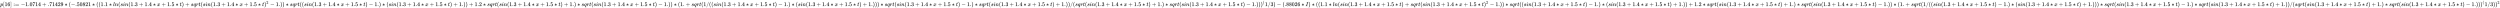 <svg xmlns:xlink="http://www.w3.org/1999/xlink" width="1032.566ex" height="3.343ex" style="vertical-align: -0.838ex; margin-left: -0.089ex;" viewBox="-38.5 -1078.4 444575.3 1439.2" role="img" focusable="false" xmlns="http://www.w3.org/2000/svg" aria-labelledby="MathJax-SVG-1-Title">
<title id="MathJax-SVG-1-Title">{\displaystyle p[16]:=-1.0714+.71429*(-.50821*((1.1*ln(sin(1.3+1.4*x+1.5*t)+sqrt(sin(1.3+1.4*x+1.5*t)^{2}-1.))*sqrt((sin(1.3+1.4*x+1.5*t)-1.)*(sin(1.3+1.4*x+1.5*t)+1.))+1.2*sqrt(sin(1.3+1.4*x+1.5*t)+1.)*sqrt(sin(1.3+1.4*x+1.5*t)-1.))*(1.+sqrt(1/((sin(1.3+1.4*x+1.5*t)-1.)*(sin(1.3+1.4*x+1.5*t)+1.)))*sqrt(sin(1.3+1.4*x+1.5*t)-1.)*sqrt(sin(1.3+1.4*x+1.5*t)+1.))/(sqrt(sin(1.3+1.4*x+1.5*t)+1.)*sqrt(sin(1.3+1.4*x+1.5*t)-1.)))^{(}1/3)-(.88026*I)*((1.1*ln(sin(1.3+1.4*x+1.5*t)+sqrt(sin(1.3+1.4*x+1.5*t)^{2}-1.))*sqrt((sin(1.3+1.4*x+1.5*t)-1.)*(sin(1.3+1.4*x+1.5*t)+1.))+1.2*sqrt(sin(1.3+1.4*x+1.5*t)+1.)*sqrt(sin(1.3+1.4*x+1.5*t)-1.))*(1.+sqrt(1/((sin(1.3+1.4*x+1.5*t)-1.)*(sin(1.3+1.4*x+1.5*t)+1.)))*sqrt(sin(1.3+1.4*x+1.5*t)-1.)*sqrt(sin(1.3+1.4*x+1.5*t)+1.))/(sqrt(sin(1.3+1.4*x+1.5*t)+1.)*sqrt(sin(1.3+1.4*x+1.5*t)-1.)))^{(}1/3))^{2}}</title>
<defs aria-hidden="true">
<path stroke-width="1" id="E1-MJMATHI-70" d="M23 287Q24 290 25 295T30 317T40 348T55 381T75 411T101 433T134 442Q209 442 230 378L240 387Q302 442 358 442Q423 442 460 395T497 281Q497 173 421 82T249 -10Q227 -10 210 -4Q199 1 187 11T168 28L161 36Q160 35 139 -51T118 -138Q118 -144 126 -145T163 -148H188Q194 -155 194 -157T191 -175Q188 -187 185 -190T172 -194Q170 -194 161 -194T127 -193T65 -192Q-5 -192 -24 -194H-32Q-39 -187 -39 -183Q-37 -156 -26 -148H-6Q28 -147 33 -136Q36 -130 94 103T155 350Q156 355 156 364Q156 405 131 405Q109 405 94 377T71 316T59 280Q57 278 43 278H29Q23 284 23 287ZM178 102Q200 26 252 26Q282 26 310 49T356 107Q374 141 392 215T411 325V331Q411 405 350 405Q339 405 328 402T306 393T286 380T269 365T254 350T243 336T235 326L232 322Q232 321 229 308T218 264T204 212Q178 106 178 102Z"></path>
<path stroke-width="1" id="E1-MJMAIN-5B" d="M118 -250V750H255V710H158V-210H255V-250H118Z"></path>
<path stroke-width="1" id="E1-MJMAIN-31" d="M213 578L200 573Q186 568 160 563T102 556H83V602H102Q149 604 189 617T245 641T273 663Q275 666 285 666Q294 666 302 660V361L303 61Q310 54 315 52T339 48T401 46H427V0H416Q395 3 257 3Q121 3 100 0H88V46H114Q136 46 152 46T177 47T193 50T201 52T207 57T213 61V578Z"></path>
<path stroke-width="1" id="E1-MJMAIN-36" d="M42 313Q42 476 123 571T303 666Q372 666 402 630T432 550Q432 525 418 510T379 495Q356 495 341 509T326 548Q326 592 373 601Q351 623 311 626Q240 626 194 566Q147 500 147 364L148 360Q153 366 156 373Q197 433 263 433H267Q313 433 348 414Q372 400 396 374T435 317Q456 268 456 210V192Q456 169 451 149Q440 90 387 34T253 -22Q225 -22 199 -14T143 16T92 75T56 172T42 313ZM257 397Q227 397 205 380T171 335T154 278T148 216Q148 133 160 97T198 39Q222 21 251 21Q302 21 329 59Q342 77 347 104T352 209Q352 289 347 316T329 361Q302 397 257 397Z"></path>
<path stroke-width="1" id="E1-MJMAIN-5D" d="M22 710V750H159V-250H22V-210H119V710H22Z"></path>
<path stroke-width="1" id="E1-MJMAIN-3A" d="M78 370Q78 394 95 412T138 430Q162 430 180 414T199 371Q199 346 182 328T139 310T96 327T78 370ZM78 60Q78 84 95 102T138 120Q162 120 180 104T199 61Q199 36 182 18T139 0T96 17T78 60Z"></path>
<path stroke-width="1" id="E1-MJMAIN-3D" d="M56 347Q56 360 70 367H707Q722 359 722 347Q722 336 708 328L390 327H72Q56 332 56 347ZM56 153Q56 168 72 173H708Q722 163 722 153Q722 140 707 133H70Q56 140 56 153Z"></path>
<path stroke-width="1" id="E1-MJMAIN-2212" d="M84 237T84 250T98 270H679Q694 262 694 250T679 230H98Q84 237 84 250Z"></path>
<path stroke-width="1" id="E1-MJMAIN-2E" d="M78 60Q78 84 95 102T138 120Q162 120 180 104T199 61Q199 36 182 18T139 0T96 17T78 60Z"></path>
<path stroke-width="1" id="E1-MJMAIN-30" d="M96 585Q152 666 249 666Q297 666 345 640T423 548Q460 465 460 320Q460 165 417 83Q397 41 362 16T301 -15T250 -22Q224 -22 198 -16T137 16T82 83Q39 165 39 320Q39 494 96 585ZM321 597Q291 629 250 629Q208 629 178 597Q153 571 145 525T137 333Q137 175 145 125T181 46Q209 16 250 16Q290 16 318 46Q347 76 354 130T362 333Q362 478 354 524T321 597Z"></path>
<path stroke-width="1" id="E1-MJMAIN-37" d="M55 458Q56 460 72 567L88 674Q88 676 108 676H128V672Q128 662 143 655T195 646T364 644H485V605L417 512Q408 500 387 472T360 435T339 403T319 367T305 330T292 284T284 230T278 162T275 80Q275 66 275 52T274 28V19Q270 2 255 -10T221 -22Q210 -22 200 -19T179 0T168 40Q168 198 265 368Q285 400 349 489L395 552H302Q128 552 119 546Q113 543 108 522T98 479L95 458V455H55V458Z"></path>
<path stroke-width="1" id="E1-MJMAIN-34" d="M462 0Q444 3 333 3Q217 3 199 0H190V46H221Q241 46 248 46T265 48T279 53T286 61Q287 63 287 115V165H28V211L179 442Q332 674 334 675Q336 677 355 677H373L379 671V211H471V165H379V114Q379 73 379 66T385 54Q393 47 442 46H471V0H462ZM293 211V545L74 212L183 211H293Z"></path>
<path stroke-width="1" id="E1-MJMAIN-2B" d="M56 237T56 250T70 270H369V420L370 570Q380 583 389 583Q402 583 409 568V270H707Q722 262 722 250T707 230H409V-68Q401 -82 391 -82H389H387Q375 -82 369 -68V230H70Q56 237 56 250Z"></path>
<path stroke-width="1" id="E1-MJMAIN-32" d="M109 429Q82 429 66 447T50 491Q50 562 103 614T235 666Q326 666 387 610T449 465Q449 422 429 383T381 315T301 241Q265 210 201 149L142 93L218 92Q375 92 385 97Q392 99 409 186V189H449V186Q448 183 436 95T421 3V0H50V19V31Q50 38 56 46T86 81Q115 113 136 137Q145 147 170 174T204 211T233 244T261 278T284 308T305 340T320 369T333 401T340 431T343 464Q343 527 309 573T212 619Q179 619 154 602T119 569T109 550Q109 549 114 549Q132 549 151 535T170 489Q170 464 154 447T109 429Z"></path>
<path stroke-width="1" id="E1-MJMAIN-39" d="M352 287Q304 211 232 211Q154 211 104 270T44 396Q42 412 42 436V444Q42 537 111 606Q171 666 243 666Q245 666 249 666T257 665H261Q273 665 286 663T323 651T370 619T413 560Q456 472 456 334Q456 194 396 97Q361 41 312 10T208 -22Q147 -22 108 7T68 93T121 149Q143 149 158 135T173 96Q173 78 164 65T148 49T135 44L131 43Q131 41 138 37T164 27T206 22H212Q272 22 313 86Q352 142 352 280V287ZM244 248Q292 248 321 297T351 430Q351 508 343 542Q341 552 337 562T323 588T293 615T246 625Q208 625 181 598Q160 576 154 546T147 441Q147 358 152 329T172 282Q197 248 244 248Z"></path>
<path stroke-width="1" id="E1-MJMAIN-2217" d="M229 286Q216 420 216 436Q216 454 240 464Q241 464 245 464T251 465Q263 464 273 456T283 436Q283 419 277 356T270 286L328 328Q384 369 389 372T399 375Q412 375 423 365T435 338Q435 325 425 315Q420 312 357 282T289 250L355 219L425 184Q434 175 434 161Q434 146 425 136T401 125Q393 125 383 131T328 171L270 213Q283 79 283 63Q283 53 276 44T250 35Q231 35 224 44T216 63Q216 80 222 143T229 213L171 171Q115 130 110 127Q106 124 100 124Q87 124 76 134T64 161Q64 166 64 169T67 175T72 181T81 188T94 195T113 204T138 215T170 230T210 250L74 315Q65 324 65 338Q65 353 74 363T98 374Q106 374 116 368T171 328L229 286Z"></path>
<path stroke-width="1" id="E1-MJMAIN-28" d="M94 250Q94 319 104 381T127 488T164 576T202 643T244 695T277 729T302 750H315H319Q333 750 333 741Q333 738 316 720T275 667T226 581T184 443T167 250T184 58T225 -81T274 -167T316 -220T333 -241Q333 -250 318 -250H315H302L274 -226Q180 -141 137 -14T94 250Z"></path>
<path stroke-width="1" id="E1-MJMAIN-35" d="M164 157Q164 133 148 117T109 101H102Q148 22 224 22Q294 22 326 82Q345 115 345 210Q345 313 318 349Q292 382 260 382H254Q176 382 136 314Q132 307 129 306T114 304Q97 304 95 310Q93 314 93 485V614Q93 664 98 664Q100 666 102 666Q103 666 123 658T178 642T253 634Q324 634 389 662Q397 666 402 666Q410 666 410 648V635Q328 538 205 538Q174 538 149 544L139 546V374Q158 388 169 396T205 412T256 420Q337 420 393 355T449 201Q449 109 385 44T229 -22Q148 -22 99 32T50 154Q50 178 61 192T84 210T107 214Q132 214 148 197T164 157Z"></path>
<path stroke-width="1" id="E1-MJMAIN-38" d="M70 417T70 494T124 618T248 666Q319 666 374 624T429 515Q429 485 418 459T392 417T361 389T335 371T324 363L338 354Q352 344 366 334T382 323Q457 264 457 174Q457 95 399 37T249 -22Q159 -22 101 29T43 155Q43 263 172 335L154 348Q133 361 127 368Q70 417 70 494ZM286 386L292 390Q298 394 301 396T311 403T323 413T334 425T345 438T355 454T364 471T369 491T371 513Q371 556 342 586T275 624Q268 625 242 625Q201 625 165 599T128 534Q128 511 141 492T167 463T217 431Q224 426 228 424L286 386ZM250 21Q308 21 350 55T392 137Q392 154 387 169T375 194T353 216T330 234T301 253T274 270Q260 279 244 289T218 306L210 311Q204 311 181 294T133 239T107 157Q107 98 150 60T250 21Z"></path>
<path stroke-width="1" id="E1-MJMATHI-6C" d="M117 59Q117 26 142 26Q179 26 205 131Q211 151 215 152Q217 153 225 153H229Q238 153 241 153T246 151T248 144Q247 138 245 128T234 90T214 43T183 6T137 -11Q101 -11 70 11T38 85Q38 97 39 102L104 360Q167 615 167 623Q167 626 166 628T162 632T157 634T149 635T141 636T132 637T122 637Q112 637 109 637T101 638T95 641T94 647Q94 649 96 661Q101 680 107 682T179 688Q194 689 213 690T243 693T254 694Q266 694 266 686Q266 675 193 386T118 83Q118 81 118 75T117 65V59Z"></path>
<path stroke-width="1" id="E1-MJMATHI-6E" d="M21 287Q22 293 24 303T36 341T56 388T89 425T135 442Q171 442 195 424T225 390T231 369Q231 367 232 367L243 378Q304 442 382 442Q436 442 469 415T503 336T465 179T427 52Q427 26 444 26Q450 26 453 27Q482 32 505 65T540 145Q542 153 560 153Q580 153 580 145Q580 144 576 130Q568 101 554 73T508 17T439 -10Q392 -10 371 17T350 73Q350 92 386 193T423 345Q423 404 379 404H374Q288 404 229 303L222 291L189 157Q156 26 151 16Q138 -11 108 -11Q95 -11 87 -5T76 7T74 17Q74 30 112 180T152 343Q153 348 153 366Q153 405 129 405Q91 405 66 305Q60 285 60 284Q58 278 41 278H27Q21 284 21 287Z"></path>
<path stroke-width="1" id="E1-MJMATHI-73" d="M131 289Q131 321 147 354T203 415T300 442Q362 442 390 415T419 355Q419 323 402 308T364 292Q351 292 340 300T328 326Q328 342 337 354T354 372T367 378Q368 378 368 379Q368 382 361 388T336 399T297 405Q249 405 227 379T204 326Q204 301 223 291T278 274T330 259Q396 230 396 163Q396 135 385 107T352 51T289 7T195 -10Q118 -10 86 19T53 87Q53 126 74 143T118 160Q133 160 146 151T160 120Q160 94 142 76T111 58Q109 57 108 57T107 55Q108 52 115 47T146 34T201 27Q237 27 263 38T301 66T318 97T323 122Q323 150 302 164T254 181T195 196T148 231Q131 256 131 289Z"></path>
<path stroke-width="1" id="E1-MJMATHI-69" d="M184 600Q184 624 203 642T247 661Q265 661 277 649T290 619Q290 596 270 577T226 557Q211 557 198 567T184 600ZM21 287Q21 295 30 318T54 369T98 420T158 442Q197 442 223 419T250 357Q250 340 236 301T196 196T154 83Q149 61 149 51Q149 26 166 26Q175 26 185 29T208 43T235 78T260 137Q263 149 265 151T282 153Q302 153 302 143Q302 135 293 112T268 61T223 11T161 -11Q129 -11 102 10T74 74Q74 91 79 106T122 220Q160 321 166 341T173 380Q173 404 156 404H154Q124 404 99 371T61 287Q60 286 59 284T58 281T56 279T53 278T49 278T41 278H27Q21 284 21 287Z"></path>
<path stroke-width="1" id="E1-MJMAIN-33" d="M127 463Q100 463 85 480T69 524Q69 579 117 622T233 665Q268 665 277 664Q351 652 390 611T430 522Q430 470 396 421T302 350L299 348Q299 347 308 345T337 336T375 315Q457 262 457 175Q457 96 395 37T238 -22Q158 -22 100 21T42 130Q42 158 60 175T105 193Q133 193 151 175T169 130Q169 119 166 110T159 94T148 82T136 74T126 70T118 67L114 66Q165 21 238 21Q293 21 321 74Q338 107 338 175V195Q338 290 274 322Q259 328 213 329L171 330L168 332Q166 335 166 348Q166 366 174 366Q202 366 232 371Q266 376 294 413T322 525V533Q322 590 287 612Q265 626 240 626Q208 626 181 615T143 592T132 580H135Q138 579 143 578T153 573T165 566T175 555T183 540T186 520Q186 498 172 481T127 463Z"></path>
<path stroke-width="1" id="E1-MJMATHI-78" d="M52 289Q59 331 106 386T222 442Q257 442 286 424T329 379Q371 442 430 442Q467 442 494 420T522 361Q522 332 508 314T481 292T458 288Q439 288 427 299T415 328Q415 374 465 391Q454 404 425 404Q412 404 406 402Q368 386 350 336Q290 115 290 78Q290 50 306 38T341 26Q378 26 414 59T463 140Q466 150 469 151T485 153H489Q504 153 504 145Q504 144 502 134Q486 77 440 33T333 -11Q263 -11 227 52Q186 -10 133 -10H127Q78 -10 57 16T35 71Q35 103 54 123T99 143Q142 143 142 101Q142 81 130 66T107 46T94 41L91 40Q91 39 97 36T113 29T132 26Q168 26 194 71Q203 87 217 139T245 247T261 313Q266 340 266 352Q266 380 251 392T217 404Q177 404 142 372T93 290Q91 281 88 280T72 278H58Q52 284 52 289Z"></path>
<path stroke-width="1" id="E1-MJMATHI-74" d="M26 385Q19 392 19 395Q19 399 22 411T27 425Q29 430 36 430T87 431H140L159 511Q162 522 166 540T173 566T179 586T187 603T197 615T211 624T229 626Q247 625 254 615T261 596Q261 589 252 549T232 470L222 433Q222 431 272 431H323Q330 424 330 420Q330 398 317 385H210L174 240Q135 80 135 68Q135 26 162 26Q197 26 230 60T283 144Q285 150 288 151T303 153H307Q322 153 322 145Q322 142 319 133Q314 117 301 95T267 48T216 6T155 -11Q125 -11 98 4T59 56Q57 64 57 83V101L92 241Q127 382 128 383Q128 385 77 385H26Z"></path>
<path stroke-width="1" id="E1-MJMAIN-29" d="M60 749L64 750Q69 750 74 750H86L114 726Q208 641 251 514T294 250Q294 182 284 119T261 12T224 -76T186 -143T145 -194T113 -227T90 -246Q87 -249 86 -250H74Q66 -250 63 -250T58 -247T55 -238Q56 -237 66 -225Q221 -64 221 250T66 725Q56 737 55 738Q55 746 60 749Z"></path>
<path stroke-width="1" id="E1-MJMATHI-71" d="M33 157Q33 258 109 349T280 441Q340 441 372 389Q373 390 377 395T388 406T404 418Q438 442 450 442Q454 442 457 439T460 434Q460 425 391 149Q320 -135 320 -139Q320 -147 365 -148H390Q396 -156 396 -157T393 -175Q389 -188 383 -194H370Q339 -192 262 -192Q234 -192 211 -192T174 -192T157 -193Q143 -193 143 -185Q143 -182 145 -170Q149 -154 152 -151T172 -148Q220 -148 230 -141Q238 -136 258 -53T279 32Q279 33 272 29Q224 -10 172 -10Q117 -10 75 30T33 157ZM352 326Q329 405 277 405Q242 405 210 374T160 293Q131 214 119 129Q119 126 119 118T118 106Q118 61 136 44T179 26Q233 26 290 98L298 109L352 326Z"></path>
<path stroke-width="1" id="E1-MJMATHI-72" d="M21 287Q22 290 23 295T28 317T38 348T53 381T73 411T99 433T132 442Q161 442 183 430T214 408T225 388Q227 382 228 382T236 389Q284 441 347 441H350Q398 441 422 400Q430 381 430 363Q430 333 417 315T391 292T366 288Q346 288 334 299T322 328Q322 376 378 392Q356 405 342 405Q286 405 239 331Q229 315 224 298T190 165Q156 25 151 16Q138 -11 108 -11Q95 -11 87 -5T76 7T74 17Q74 30 114 189T154 366Q154 405 128 405Q107 405 92 377T68 316T57 280Q55 278 41 278H27Q21 284 21 287Z"></path>
<path stroke-width="1" id="E1-MJMAIN-2F" d="M423 750Q432 750 438 744T444 730Q444 725 271 248T92 -240Q85 -250 75 -250Q68 -250 62 -245T56 -231Q56 -221 230 257T407 740Q411 750 423 750Z"></path>
<path stroke-width="1" id="E1-MJMATHI-49" d="M43 1Q26 1 26 10Q26 12 29 24Q34 43 39 45Q42 46 54 46H60Q120 46 136 53Q137 53 138 54Q143 56 149 77T198 273Q210 318 216 344Q286 624 286 626Q284 630 284 631Q274 637 213 637H193Q184 643 189 662Q193 677 195 680T209 683H213Q285 681 359 681Q481 681 487 683H497Q504 676 504 672T501 655T494 639Q491 637 471 637Q440 637 407 634Q393 631 388 623Q381 609 337 432Q326 385 315 341Q245 65 245 59Q245 52 255 50T307 46H339Q345 38 345 37T342 19Q338 6 332 0H316Q279 2 179 2Q143 2 113 2T65 2T43 1Z"></path>
</defs>
<g stroke="currentColor" fill="currentColor" stroke-width="0" transform="matrix(1 0 0 -1 0 0)" aria-hidden="true">
 <use xlink:href="#E1-MJMATHI-70" x="0" y="0"></use>
 <use xlink:href="#E1-MJMAIN-5B" x="503" y="0"></use>
<g transform="translate(782,0)">
 <use xlink:href="#E1-MJMAIN-31"></use>
 <use xlink:href="#E1-MJMAIN-36" x="500" y="0"></use>
</g>
 <use xlink:href="#E1-MJMAIN-5D" x="1783" y="0"></use>
<g transform="translate(2339,0)">
 <use xlink:href="#E1-MJMAIN-3A"></use>
 <use xlink:href="#E1-MJMAIN-3D" x="278" y="0"></use>
</g>
 <use xlink:href="#E1-MJMAIN-2212" x="3674" y="0"></use>
<g transform="translate(4452,0)">
 <use xlink:href="#E1-MJMAIN-31"></use>
 <use xlink:href="#E1-MJMAIN-2E" x="500" y="0"></use>
 <use xlink:href="#E1-MJMAIN-30" x="779" y="0"></use>
 <use xlink:href="#E1-MJMAIN-37" x="1279" y="0"></use>
 <use xlink:href="#E1-MJMAIN-31" x="1780" y="0"></use>
 <use xlink:href="#E1-MJMAIN-34" x="2280" y="0"></use>
</g>
 <use xlink:href="#E1-MJMAIN-2B" x="7455" y="0"></use>
<g transform="translate(8456,0)">
 <use xlink:href="#E1-MJMAIN-2E"></use>
 <use xlink:href="#E1-MJMAIN-37" x="278" y="0"></use>
 <use xlink:href="#E1-MJMAIN-31" x="779" y="0"></use>
 <use xlink:href="#E1-MJMAIN-34" x="1279" y="0"></use>
 <use xlink:href="#E1-MJMAIN-32" x="1780" y="0"></use>
 <use xlink:href="#E1-MJMAIN-39" x="2280" y="0"></use>
</g>
 <use xlink:href="#E1-MJMAIN-2217" x="11459" y="0"></use>
 <use xlink:href="#E1-MJMAIN-28" x="12182" y="0"></use>
 <use xlink:href="#E1-MJMAIN-2212" x="12571" y="0"></use>
<g transform="translate(13350,0)">
 <use xlink:href="#E1-MJMAIN-2E"></use>
 <use xlink:href="#E1-MJMAIN-35" x="278" y="0"></use>
 <use xlink:href="#E1-MJMAIN-30" x="779" y="0"></use>
 <use xlink:href="#E1-MJMAIN-38" x="1279" y="0"></use>
 <use xlink:href="#E1-MJMAIN-32" x="1780" y="0"></use>
 <use xlink:href="#E1-MJMAIN-31" x="2280" y="0"></use>
</g>
 <use xlink:href="#E1-MJMAIN-2217" x="16353" y="0"></use>
 <use xlink:href="#E1-MJMAIN-28" x="17076" y="0"></use>
 <use xlink:href="#E1-MJMAIN-28" x="17465" y="0"></use>
<g transform="translate(17855,0)">
 <use xlink:href="#E1-MJMAIN-31"></use>
 <use xlink:href="#E1-MJMAIN-2E" x="500" y="0"></use>
 <use xlink:href="#E1-MJMAIN-31" x="779" y="0"></use>
</g>
 <use xlink:href="#E1-MJMAIN-2217" x="19357" y="0"></use>
 <use xlink:href="#E1-MJMATHI-6C" x="20079" y="0"></use>
 <use xlink:href="#E1-MJMATHI-6E" x="20378" y="0"></use>
 <use xlink:href="#E1-MJMAIN-28" x="20978" y="0"></use>
 <use xlink:href="#E1-MJMATHI-73" x="21368" y="0"></use>
 <use xlink:href="#E1-MJMATHI-69" x="21837" y="0"></use>
 <use xlink:href="#E1-MJMATHI-6E" x="22183" y="0"></use>
 <use xlink:href="#E1-MJMAIN-28" x="22783" y="0"></use>
<g transform="translate(23173,0)">
 <use xlink:href="#E1-MJMAIN-31"></use>
 <use xlink:href="#E1-MJMAIN-2E" x="500" y="0"></use>
 <use xlink:href="#E1-MJMAIN-33" x="779" y="0"></use>
</g>
 <use xlink:href="#E1-MJMAIN-2B" x="24675" y="0"></use>
<g transform="translate(25675,0)">
 <use xlink:href="#E1-MJMAIN-31"></use>
 <use xlink:href="#E1-MJMAIN-2E" x="500" y="0"></use>
 <use xlink:href="#E1-MJMAIN-34" x="779" y="0"></use>
</g>
 <use xlink:href="#E1-MJMAIN-2217" x="27177" y="0"></use>
 <use xlink:href="#E1-MJMATHI-78" x="27900" y="0"></use>
 <use xlink:href="#E1-MJMAIN-2B" x="28694" y="0"></use>
<g transform="translate(29695,0)">
 <use xlink:href="#E1-MJMAIN-31"></use>
 <use xlink:href="#E1-MJMAIN-2E" x="500" y="0"></use>
 <use xlink:href="#E1-MJMAIN-35" x="779" y="0"></use>
</g>
 <use xlink:href="#E1-MJMAIN-2217" x="31197" y="0"></use>
 <use xlink:href="#E1-MJMATHI-74" x="31920" y="0"></use>
 <use xlink:href="#E1-MJMAIN-29" x="32281" y="0"></use>
 <use xlink:href="#E1-MJMAIN-2B" x="32893" y="0"></use>
 <use xlink:href="#E1-MJMATHI-73" x="33894" y="0"></use>
 <use xlink:href="#E1-MJMATHI-71" x="34363" y="0"></use>
 <use xlink:href="#E1-MJMATHI-72" x="34824" y="0"></use>
 <use xlink:href="#E1-MJMATHI-74" x="35275" y="0"></use>
 <use xlink:href="#E1-MJMAIN-28" x="35637" y="0"></use>
 <use xlink:href="#E1-MJMATHI-73" x="36026" y="0"></use>
 <use xlink:href="#E1-MJMATHI-69" x="36496" y="0"></use>
 <use xlink:href="#E1-MJMATHI-6E" x="36841" y="0"></use>
 <use xlink:href="#E1-MJMAIN-28" x="37442" y="0"></use>
<g transform="translate(37831,0)">
 <use xlink:href="#E1-MJMAIN-31"></use>
 <use xlink:href="#E1-MJMAIN-2E" x="500" y="0"></use>
 <use xlink:href="#E1-MJMAIN-33" x="779" y="0"></use>
</g>
 <use xlink:href="#E1-MJMAIN-2B" x="39333" y="0"></use>
<g transform="translate(40333,0)">
 <use xlink:href="#E1-MJMAIN-31"></use>
 <use xlink:href="#E1-MJMAIN-2E" x="500" y="0"></use>
 <use xlink:href="#E1-MJMAIN-34" x="779" y="0"></use>
</g>
 <use xlink:href="#E1-MJMAIN-2217" x="41835" y="0"></use>
 <use xlink:href="#E1-MJMATHI-78" x="42558" y="0"></use>
 <use xlink:href="#E1-MJMAIN-2B" x="43353" y="0"></use>
<g transform="translate(44353,0)">
 <use xlink:href="#E1-MJMAIN-31"></use>
 <use xlink:href="#E1-MJMAIN-2E" x="500" y="0"></use>
 <use xlink:href="#E1-MJMAIN-35" x="779" y="0"></use>
</g>
 <use xlink:href="#E1-MJMAIN-2217" x="45855" y="0"></use>
 <use xlink:href="#E1-MJMATHI-74" x="46578" y="0"></use>
<g transform="translate(46939,0)">
 <use xlink:href="#E1-MJMAIN-29" x="0" y="0"></use>
 <use transform="scale(0.707)" xlink:href="#E1-MJMAIN-32" x="550" y="583"></use>
</g>
 <use xlink:href="#E1-MJMAIN-2212" x="48005" y="0"></use>
<g transform="translate(49006,0)">
 <use xlink:href="#E1-MJMAIN-31"></use>
 <use xlink:href="#E1-MJMAIN-2E" x="500" y="0"></use>
</g>
 <use xlink:href="#E1-MJMAIN-29" x="49785" y="0"></use>
 <use xlink:href="#E1-MJMAIN-29" x="50174" y="0"></use>
 <use xlink:href="#E1-MJMAIN-2217" x="50786" y="0"></use>
 <use xlink:href="#E1-MJMATHI-73" x="51509" y="0"></use>
 <use xlink:href="#E1-MJMATHI-71" x="51978" y="0"></use>
 <use xlink:href="#E1-MJMATHI-72" x="52439" y="0"></use>
 <use xlink:href="#E1-MJMATHI-74" x="52890" y="0"></use>
 <use xlink:href="#E1-MJMAIN-28" x="53252" y="0"></use>
 <use xlink:href="#E1-MJMAIN-28" x="53641" y="0"></use>
 <use xlink:href="#E1-MJMATHI-73" x="54031" y="0"></use>
 <use xlink:href="#E1-MJMATHI-69" x="54500" y="0"></use>
 <use xlink:href="#E1-MJMATHI-6E" x="54846" y="0"></use>
 <use xlink:href="#E1-MJMAIN-28" x="55446" y="0"></use>
<g transform="translate(55836,0)">
 <use xlink:href="#E1-MJMAIN-31"></use>
 <use xlink:href="#E1-MJMAIN-2E" x="500" y="0"></use>
 <use xlink:href="#E1-MJMAIN-33" x="779" y="0"></use>
</g>
 <use xlink:href="#E1-MJMAIN-2B" x="57337" y="0"></use>
<g transform="translate(58338,0)">
 <use xlink:href="#E1-MJMAIN-31"></use>
 <use xlink:href="#E1-MJMAIN-2E" x="500" y="0"></use>
 <use xlink:href="#E1-MJMAIN-34" x="779" y="0"></use>
</g>
 <use xlink:href="#E1-MJMAIN-2217" x="59840" y="0"></use>
 <use xlink:href="#E1-MJMATHI-78" x="60563" y="0"></use>
 <use xlink:href="#E1-MJMAIN-2B" x="61357" y="0"></use>
<g transform="translate(62358,0)">
 <use xlink:href="#E1-MJMAIN-31"></use>
 <use xlink:href="#E1-MJMAIN-2E" x="500" y="0"></use>
 <use xlink:href="#E1-MJMAIN-35" x="779" y="0"></use>
</g>
 <use xlink:href="#E1-MJMAIN-2217" x="63860" y="0"></use>
 <use xlink:href="#E1-MJMATHI-74" x="64582" y="0"></use>
 <use xlink:href="#E1-MJMAIN-29" x="64944" y="0"></use>
 <use xlink:href="#E1-MJMAIN-2212" x="65556" y="0"></use>
<g transform="translate(66556,0)">
 <use xlink:href="#E1-MJMAIN-31"></use>
 <use xlink:href="#E1-MJMAIN-2E" x="500" y="0"></use>
</g>
 <use xlink:href="#E1-MJMAIN-29" x="67335" y="0"></use>
 <use xlink:href="#E1-MJMAIN-2217" x="67947" y="0"></use>
 <use xlink:href="#E1-MJMAIN-28" x="68670" y="0"></use>
 <use xlink:href="#E1-MJMATHI-73" x="69059" y="0"></use>
 <use xlink:href="#E1-MJMATHI-69" x="69529" y="0"></use>
 <use xlink:href="#E1-MJMATHI-6E" x="69874" y="0"></use>
 <use xlink:href="#E1-MJMAIN-28" x="70475" y="0"></use>
<g transform="translate(70864,0)">
 <use xlink:href="#E1-MJMAIN-31"></use>
 <use xlink:href="#E1-MJMAIN-2E" x="500" y="0"></use>
 <use xlink:href="#E1-MJMAIN-33" x="779" y="0"></use>
</g>
 <use xlink:href="#E1-MJMAIN-2B" x="72366" y="0"></use>
<g transform="translate(73367,0)">
 <use xlink:href="#E1-MJMAIN-31"></use>
 <use xlink:href="#E1-MJMAIN-2E" x="500" y="0"></use>
 <use xlink:href="#E1-MJMAIN-34" x="779" y="0"></use>
</g>
 <use xlink:href="#E1-MJMAIN-2217" x="74868" y="0"></use>
 <use xlink:href="#E1-MJMATHI-78" x="75591" y="0"></use>
 <use xlink:href="#E1-MJMAIN-2B" x="76386" y="0"></use>
<g transform="translate(77387,0)">
 <use xlink:href="#E1-MJMAIN-31"></use>
 <use xlink:href="#E1-MJMAIN-2E" x="500" y="0"></use>
 <use xlink:href="#E1-MJMAIN-35" x="779" y="0"></use>
</g>
 <use xlink:href="#E1-MJMAIN-2217" x="78888" y="0"></use>
 <use xlink:href="#E1-MJMATHI-74" x="79611" y="0"></use>
 <use xlink:href="#E1-MJMAIN-29" x="79973" y="0"></use>
 <use xlink:href="#E1-MJMAIN-2B" x="80584" y="0"></use>
<g transform="translate(81585,0)">
 <use xlink:href="#E1-MJMAIN-31"></use>
 <use xlink:href="#E1-MJMAIN-2E" x="500" y="0"></use>
</g>
 <use xlink:href="#E1-MJMAIN-29" x="82364" y="0"></use>
 <use xlink:href="#E1-MJMAIN-29" x="82754" y="0"></use>
 <use xlink:href="#E1-MJMAIN-2B" x="83365" y="0"></use>
<g transform="translate(84366,0)">
 <use xlink:href="#E1-MJMAIN-31"></use>
 <use xlink:href="#E1-MJMAIN-2E" x="500" y="0"></use>
 <use xlink:href="#E1-MJMAIN-32" x="779" y="0"></use>
</g>
 <use xlink:href="#E1-MJMAIN-2217" x="85868" y="0"></use>
 <use xlink:href="#E1-MJMATHI-73" x="86590" y="0"></use>
 <use xlink:href="#E1-MJMATHI-71" x="87060" y="0"></use>
 <use xlink:href="#E1-MJMATHI-72" x="87520" y="0"></use>
 <use xlink:href="#E1-MJMATHI-74" x="87972" y="0"></use>
 <use xlink:href="#E1-MJMAIN-28" x="88333" y="0"></use>
 <use xlink:href="#E1-MJMATHI-73" x="88723" y="0"></use>
 <use xlink:href="#E1-MJMATHI-69" x="89192" y="0"></use>
 <use xlink:href="#E1-MJMATHI-6E" x="89538" y="0"></use>
 <use xlink:href="#E1-MJMAIN-28" x="90138" y="0"></use>
<g transform="translate(90528,0)">
 <use xlink:href="#E1-MJMAIN-31"></use>
 <use xlink:href="#E1-MJMAIN-2E" x="500" y="0"></use>
 <use xlink:href="#E1-MJMAIN-33" x="779" y="0"></use>
</g>
 <use xlink:href="#E1-MJMAIN-2B" x="92030" y="0"></use>
<g transform="translate(93030,0)">
 <use xlink:href="#E1-MJMAIN-31"></use>
 <use xlink:href="#E1-MJMAIN-2E" x="500" y="0"></use>
 <use xlink:href="#E1-MJMAIN-34" x="779" y="0"></use>
</g>
 <use xlink:href="#E1-MJMAIN-2217" x="94532" y="0"></use>
 <use xlink:href="#E1-MJMATHI-78" x="95255" y="0"></use>
 <use xlink:href="#E1-MJMAIN-2B" x="96050" y="0"></use>
<g transform="translate(97050,0)">
 <use xlink:href="#E1-MJMAIN-31"></use>
 <use xlink:href="#E1-MJMAIN-2E" x="500" y="0"></use>
 <use xlink:href="#E1-MJMAIN-35" x="779" y="0"></use>
</g>
 <use xlink:href="#E1-MJMAIN-2217" x="98552" y="0"></use>
 <use xlink:href="#E1-MJMATHI-74" x="99275" y="0"></use>
 <use xlink:href="#E1-MJMAIN-29" x="99636" y="0"></use>
 <use xlink:href="#E1-MJMAIN-2B" x="100248" y="0"></use>
<g transform="translate(101249,0)">
 <use xlink:href="#E1-MJMAIN-31"></use>
 <use xlink:href="#E1-MJMAIN-2E" x="500" y="0"></use>
</g>
 <use xlink:href="#E1-MJMAIN-29" x="102028" y="0"></use>
 <use xlink:href="#E1-MJMAIN-2217" x="102639" y="0"></use>
 <use xlink:href="#E1-MJMATHI-73" x="103362" y="0"></use>
 <use xlink:href="#E1-MJMATHI-71" x="103832" y="0"></use>
 <use xlink:href="#E1-MJMATHI-72" x="104292" y="0"></use>
 <use xlink:href="#E1-MJMATHI-74" x="104744" y="0"></use>
 <use xlink:href="#E1-MJMAIN-28" x="105105" y="0"></use>
 <use xlink:href="#E1-MJMATHI-73" x="105495" y="0"></use>
 <use xlink:href="#E1-MJMATHI-69" x="105964" y="0"></use>
 <use xlink:href="#E1-MJMATHI-6E" x="106310" y="0"></use>
 <use xlink:href="#E1-MJMAIN-28" x="106910" y="0"></use>
<g transform="translate(107300,0)">
 <use xlink:href="#E1-MJMAIN-31"></use>
 <use xlink:href="#E1-MJMAIN-2E" x="500" y="0"></use>
 <use xlink:href="#E1-MJMAIN-33" x="779" y="0"></use>
</g>
 <use xlink:href="#E1-MJMAIN-2B" x="108801" y="0"></use>
<g transform="translate(109802,0)">
 <use xlink:href="#E1-MJMAIN-31"></use>
 <use xlink:href="#E1-MJMAIN-2E" x="500" y="0"></use>
 <use xlink:href="#E1-MJMAIN-34" x="779" y="0"></use>
</g>
 <use xlink:href="#E1-MJMAIN-2217" x="111304" y="0"></use>
 <use xlink:href="#E1-MJMATHI-78" x="112026" y="0"></use>
 <use xlink:href="#E1-MJMAIN-2B" x="112821" y="0"></use>
<g transform="translate(113822,0)">
 <use xlink:href="#E1-MJMAIN-31"></use>
 <use xlink:href="#E1-MJMAIN-2E" x="500" y="0"></use>
 <use xlink:href="#E1-MJMAIN-35" x="779" y="0"></use>
</g>
 <use xlink:href="#E1-MJMAIN-2217" x="115324" y="0"></use>
 <use xlink:href="#E1-MJMATHI-74" x="116046" y="0"></use>
 <use xlink:href="#E1-MJMAIN-29" x="116408" y="0"></use>
 <use xlink:href="#E1-MJMAIN-2212" x="117020" y="0"></use>
<g transform="translate(118020,0)">
 <use xlink:href="#E1-MJMAIN-31"></use>
 <use xlink:href="#E1-MJMAIN-2E" x="500" y="0"></use>
</g>
 <use xlink:href="#E1-MJMAIN-29" x="118799" y="0"></use>
 <use xlink:href="#E1-MJMAIN-29" x="119189" y="0"></use>
 <use xlink:href="#E1-MJMAIN-2217" x="119801" y="0"></use>
 <use xlink:href="#E1-MJMAIN-28" x="120523" y="0"></use>
<g transform="translate(120913,0)">
 <use xlink:href="#E1-MJMAIN-31"></use>
 <use xlink:href="#E1-MJMAIN-2E" x="500" y="0"></use>
</g>
 <use xlink:href="#E1-MJMAIN-2B" x="121914" y="0"></use>
 <use xlink:href="#E1-MJMATHI-73" x="122915" y="0"></use>
 <use xlink:href="#E1-MJMATHI-71" x="123384" y="0"></use>
 <use xlink:href="#E1-MJMATHI-72" x="123845" y="0"></use>
 <use xlink:href="#E1-MJMATHI-74" x="124296" y="0"></use>
 <use xlink:href="#E1-MJMAIN-28" x="124658" y="0"></use>
 <use xlink:href="#E1-MJMAIN-31" x="125047" y="0"></use>
 <use xlink:href="#E1-MJMAIN-2F" x="125548" y="0"></use>
 <use xlink:href="#E1-MJMAIN-28" x="126048" y="0"></use>
 <use xlink:href="#E1-MJMAIN-28" x="126438" y="0"></use>
 <use xlink:href="#E1-MJMATHI-73" x="126827" y="0"></use>
 <use xlink:href="#E1-MJMATHI-69" x="127297" y="0"></use>
 <use xlink:href="#E1-MJMATHI-6E" x="127642" y="0"></use>
 <use xlink:href="#E1-MJMAIN-28" x="128243" y="0"></use>
<g transform="translate(128632,0)">
 <use xlink:href="#E1-MJMAIN-31"></use>
 <use xlink:href="#E1-MJMAIN-2E" x="500" y="0"></use>
 <use xlink:href="#E1-MJMAIN-33" x="779" y="0"></use>
</g>
 <use xlink:href="#E1-MJMAIN-2B" x="130134" y="0"></use>
<g transform="translate(131135,0)">
 <use xlink:href="#E1-MJMAIN-31"></use>
 <use xlink:href="#E1-MJMAIN-2E" x="500" y="0"></use>
 <use xlink:href="#E1-MJMAIN-34" x="779" y="0"></use>
</g>
 <use xlink:href="#E1-MJMAIN-2217" x="132636" y="0"></use>
 <use xlink:href="#E1-MJMATHI-78" x="133359" y="0"></use>
 <use xlink:href="#E1-MJMAIN-2B" x="134154" y="0"></use>
<g transform="translate(135155,0)">
 <use xlink:href="#E1-MJMAIN-31"></use>
 <use xlink:href="#E1-MJMAIN-2E" x="500" y="0"></use>
 <use xlink:href="#E1-MJMAIN-35" x="779" y="0"></use>
</g>
 <use xlink:href="#E1-MJMAIN-2217" x="136656" y="0"></use>
 <use xlink:href="#E1-MJMATHI-74" x="137379" y="0"></use>
 <use xlink:href="#E1-MJMAIN-29" x="137740" y="0"></use>
 <use xlink:href="#E1-MJMAIN-2212" x="138352" y="0"></use>
<g transform="translate(139353,0)">
 <use xlink:href="#E1-MJMAIN-31"></use>
 <use xlink:href="#E1-MJMAIN-2E" x="500" y="0"></use>
</g>
 <use xlink:href="#E1-MJMAIN-29" x="140132" y="0"></use>
 <use xlink:href="#E1-MJMAIN-2217" x="140744" y="0"></use>
 <use xlink:href="#E1-MJMAIN-28" x="141466" y="0"></use>
 <use xlink:href="#E1-MJMATHI-73" x="141856" y="0"></use>
 <use xlink:href="#E1-MJMATHI-69" x="142325" y="0"></use>
 <use xlink:href="#E1-MJMATHI-6E" x="142671" y="0"></use>
 <use xlink:href="#E1-MJMAIN-28" x="143271" y="0"></use>
<g transform="translate(143661,0)">
 <use xlink:href="#E1-MJMAIN-31"></use>
 <use xlink:href="#E1-MJMAIN-2E" x="500" y="0"></use>
 <use xlink:href="#E1-MJMAIN-33" x="779" y="0"></use>
</g>
 <use xlink:href="#E1-MJMAIN-2B" x="145163" y="0"></use>
<g transform="translate(146163,0)">
 <use xlink:href="#E1-MJMAIN-31"></use>
 <use xlink:href="#E1-MJMAIN-2E" x="500" y="0"></use>
 <use xlink:href="#E1-MJMAIN-34" x="779" y="0"></use>
</g>
 <use xlink:href="#E1-MJMAIN-2217" x="147665" y="0"></use>
 <use xlink:href="#E1-MJMATHI-78" x="148388" y="0"></use>
 <use xlink:href="#E1-MJMAIN-2B" x="149182" y="0"></use>
<g transform="translate(150183,0)">
 <use xlink:href="#E1-MJMAIN-31"></use>
 <use xlink:href="#E1-MJMAIN-2E" x="500" y="0"></use>
 <use xlink:href="#E1-MJMAIN-35" x="779" y="0"></use>
</g>
 <use xlink:href="#E1-MJMAIN-2217" x="151685" y="0"></use>
 <use xlink:href="#E1-MJMATHI-74" x="152408" y="0"></use>
 <use xlink:href="#E1-MJMAIN-29" x="152769" y="0"></use>
 <use xlink:href="#E1-MJMAIN-2B" x="153381" y="0"></use>
<g transform="translate(154382,0)">
 <use xlink:href="#E1-MJMAIN-31"></use>
 <use xlink:href="#E1-MJMAIN-2E" x="500" y="0"></use>
</g>
 <use xlink:href="#E1-MJMAIN-29" x="155161" y="0"></use>
 <use xlink:href="#E1-MJMAIN-29" x="155550" y="0"></use>
 <use xlink:href="#E1-MJMAIN-29" x="155940" y="0"></use>
 <use xlink:href="#E1-MJMAIN-2217" x="156551" y="0"></use>
 <use xlink:href="#E1-MJMATHI-73" x="157274" y="0"></use>
 <use xlink:href="#E1-MJMATHI-71" x="157744" y="0"></use>
 <use xlink:href="#E1-MJMATHI-72" x="158204" y="0"></use>
 <use xlink:href="#E1-MJMATHI-74" x="158656" y="0"></use>
 <use xlink:href="#E1-MJMAIN-28" x="159017" y="0"></use>
 <use xlink:href="#E1-MJMATHI-73" x="159407" y="0"></use>
 <use xlink:href="#E1-MJMATHI-69" x="159876" y="0"></use>
 <use xlink:href="#E1-MJMATHI-6E" x="160222" y="0"></use>
 <use xlink:href="#E1-MJMAIN-28" x="160822" y="0"></use>
<g transform="translate(161212,0)">
 <use xlink:href="#E1-MJMAIN-31"></use>
 <use xlink:href="#E1-MJMAIN-2E" x="500" y="0"></use>
 <use xlink:href="#E1-MJMAIN-33" x="779" y="0"></use>
</g>
 <use xlink:href="#E1-MJMAIN-2B" x="162713" y="0"></use>
<g transform="translate(163714,0)">
 <use xlink:href="#E1-MJMAIN-31"></use>
 <use xlink:href="#E1-MJMAIN-2E" x="500" y="0"></use>
 <use xlink:href="#E1-MJMAIN-34" x="779" y="0"></use>
</g>
 <use xlink:href="#E1-MJMAIN-2217" x="165216" y="0"></use>
 <use xlink:href="#E1-MJMATHI-78" x="165938" y="0"></use>
 <use xlink:href="#E1-MJMAIN-2B" x="166733" y="0"></use>
<g transform="translate(167734,0)">
 <use xlink:href="#E1-MJMAIN-31"></use>
 <use xlink:href="#E1-MJMAIN-2E" x="500" y="0"></use>
 <use xlink:href="#E1-MJMAIN-35" x="779" y="0"></use>
</g>
 <use xlink:href="#E1-MJMAIN-2217" x="169236" y="0"></use>
 <use xlink:href="#E1-MJMATHI-74" x="169958" y="0"></use>
 <use xlink:href="#E1-MJMAIN-29" x="170320" y="0"></use>
 <use xlink:href="#E1-MJMAIN-2212" x="170932" y="0"></use>
<g transform="translate(171932,0)">
 <use xlink:href="#E1-MJMAIN-31"></use>
 <use xlink:href="#E1-MJMAIN-2E" x="500" y="0"></use>
</g>
 <use xlink:href="#E1-MJMAIN-29" x="172711" y="0"></use>
 <use xlink:href="#E1-MJMAIN-2217" x="173323" y="0"></use>
 <use xlink:href="#E1-MJMATHI-73" x="174046" y="0"></use>
 <use xlink:href="#E1-MJMATHI-71" x="174515" y="0"></use>
 <use xlink:href="#E1-MJMATHI-72" x="174976" y="0"></use>
 <use xlink:href="#E1-MJMATHI-74" x="175427" y="0"></use>
 <use xlink:href="#E1-MJMAIN-28" x="175789" y="0"></use>
 <use xlink:href="#E1-MJMATHI-73" x="176178" y="0"></use>
 <use xlink:href="#E1-MJMATHI-69" x="176648" y="0"></use>
 <use xlink:href="#E1-MJMATHI-6E" x="176993" y="0"></use>
 <use xlink:href="#E1-MJMAIN-28" x="177594" y="0"></use>
<g transform="translate(177983,0)">
 <use xlink:href="#E1-MJMAIN-31"></use>
 <use xlink:href="#E1-MJMAIN-2E" x="500" y="0"></use>
 <use xlink:href="#E1-MJMAIN-33" x="779" y="0"></use>
</g>
 <use xlink:href="#E1-MJMAIN-2B" x="179485" y="0"></use>
<g transform="translate(180486,0)">
 <use xlink:href="#E1-MJMAIN-31"></use>
 <use xlink:href="#E1-MJMAIN-2E" x="500" y="0"></use>
 <use xlink:href="#E1-MJMAIN-34" x="779" y="0"></use>
</g>
 <use xlink:href="#E1-MJMAIN-2217" x="181987" y="0"></use>
 <use xlink:href="#E1-MJMATHI-78" x="182710" y="0"></use>
 <use xlink:href="#E1-MJMAIN-2B" x="183505" y="0"></use>
<g transform="translate(184506,0)">
 <use xlink:href="#E1-MJMAIN-31"></use>
 <use xlink:href="#E1-MJMAIN-2E" x="500" y="0"></use>
 <use xlink:href="#E1-MJMAIN-35" x="779" y="0"></use>
</g>
 <use xlink:href="#E1-MJMAIN-2217" x="186007" y="0"></use>
 <use xlink:href="#E1-MJMATHI-74" x="186730" y="0"></use>
 <use xlink:href="#E1-MJMAIN-29" x="187091" y="0"></use>
 <use xlink:href="#E1-MJMAIN-2B" x="187703" y="0"></use>
<g transform="translate(188704,0)">
 <use xlink:href="#E1-MJMAIN-31"></use>
 <use xlink:href="#E1-MJMAIN-2E" x="500" y="0"></use>
</g>
 <use xlink:href="#E1-MJMAIN-29" x="189483" y="0"></use>
 <use xlink:href="#E1-MJMAIN-29" x="189872" y="0"></use>
 <use xlink:href="#E1-MJMAIN-2F" x="190262" y="0"></use>
 <use xlink:href="#E1-MJMAIN-28" x="190762" y="0"></use>
 <use xlink:href="#E1-MJMATHI-73" x="191152" y="0"></use>
 <use xlink:href="#E1-MJMATHI-71" x="191621" y="0"></use>
 <use xlink:href="#E1-MJMATHI-72" x="192082" y="0"></use>
 <use xlink:href="#E1-MJMATHI-74" x="192533" y="0"></use>
 <use xlink:href="#E1-MJMAIN-28" x="192895" y="0"></use>
 <use xlink:href="#E1-MJMATHI-73" x="193284" y="0"></use>
 <use xlink:href="#E1-MJMATHI-69" x="193754" y="0"></use>
 <use xlink:href="#E1-MJMATHI-6E" x="194099" y="0"></use>
 <use xlink:href="#E1-MJMAIN-28" x="194700" y="0"></use>
<g transform="translate(195089,0)">
 <use xlink:href="#E1-MJMAIN-31"></use>
 <use xlink:href="#E1-MJMAIN-2E" x="500" y="0"></use>
 <use xlink:href="#E1-MJMAIN-33" x="779" y="0"></use>
</g>
 <use xlink:href="#E1-MJMAIN-2B" x="196591" y="0"></use>
<g transform="translate(197592,0)">
 <use xlink:href="#E1-MJMAIN-31"></use>
 <use xlink:href="#E1-MJMAIN-2E" x="500" y="0"></use>
 <use xlink:href="#E1-MJMAIN-34" x="779" y="0"></use>
</g>
 <use xlink:href="#E1-MJMAIN-2217" x="199094" y="0"></use>
 <use xlink:href="#E1-MJMATHI-78" x="199816" y="0"></use>
 <use xlink:href="#E1-MJMAIN-2B" x="200611" y="0"></use>
<g transform="translate(201612,0)">
 <use xlink:href="#E1-MJMAIN-31"></use>
 <use xlink:href="#E1-MJMAIN-2E" x="500" y="0"></use>
 <use xlink:href="#E1-MJMAIN-35" x="779" y="0"></use>
</g>
 <use xlink:href="#E1-MJMAIN-2217" x="203113" y="0"></use>
 <use xlink:href="#E1-MJMATHI-74" x="203836" y="0"></use>
 <use xlink:href="#E1-MJMAIN-29" x="204198" y="0"></use>
 <use xlink:href="#E1-MJMAIN-2B" x="204809" y="0"></use>
<g transform="translate(205810,0)">
 <use xlink:href="#E1-MJMAIN-31"></use>
 <use xlink:href="#E1-MJMAIN-2E" x="500" y="0"></use>
</g>
 <use xlink:href="#E1-MJMAIN-29" x="206589" y="0"></use>
 <use xlink:href="#E1-MJMAIN-2217" x="207201" y="0"></use>
 <use xlink:href="#E1-MJMATHI-73" x="207924" y="0"></use>
 <use xlink:href="#E1-MJMATHI-71" x="208393" y="0"></use>
 <use xlink:href="#E1-MJMATHI-72" x="208854" y="0"></use>
 <use xlink:href="#E1-MJMATHI-74" x="209305" y="0"></use>
 <use xlink:href="#E1-MJMAIN-28" x="209667" y="0"></use>
 <use xlink:href="#E1-MJMATHI-73" x="210056" y="0"></use>
 <use xlink:href="#E1-MJMATHI-69" x="210526" y="0"></use>
 <use xlink:href="#E1-MJMATHI-6E" x="210871" y="0"></use>
 <use xlink:href="#E1-MJMAIN-28" x="211472" y="0"></use>
<g transform="translate(211861,0)">
 <use xlink:href="#E1-MJMAIN-31"></use>
 <use xlink:href="#E1-MJMAIN-2E" x="500" y="0"></use>
 <use xlink:href="#E1-MJMAIN-33" x="779" y="0"></use>
</g>
 <use xlink:href="#E1-MJMAIN-2B" x="213363" y="0"></use>
<g transform="translate(214364,0)">
 <use xlink:href="#E1-MJMAIN-31"></use>
 <use xlink:href="#E1-MJMAIN-2E" x="500" y="0"></use>
 <use xlink:href="#E1-MJMAIN-34" x="779" y="0"></use>
</g>
 <use xlink:href="#E1-MJMAIN-2217" x="215865" y="0"></use>
 <use xlink:href="#E1-MJMATHI-78" x="216588" y="0"></use>
 <use xlink:href="#E1-MJMAIN-2B" x="217383" y="0"></use>
<g transform="translate(218383,0)">
 <use xlink:href="#E1-MJMAIN-31"></use>
 <use xlink:href="#E1-MJMAIN-2E" x="500" y="0"></use>
 <use xlink:href="#E1-MJMAIN-35" x="779" y="0"></use>
</g>
 <use xlink:href="#E1-MJMAIN-2217" x="219885" y="0"></use>
 <use xlink:href="#E1-MJMATHI-74" x="220608" y="0"></use>
 <use xlink:href="#E1-MJMAIN-29" x="220969" y="0"></use>
 <use xlink:href="#E1-MJMAIN-2212" x="221581" y="0"></use>
<g transform="translate(222582,0)">
 <use xlink:href="#E1-MJMAIN-31"></use>
 <use xlink:href="#E1-MJMAIN-2E" x="500" y="0"></use>
</g>
 <use xlink:href="#E1-MJMAIN-29" x="223361" y="0"></use>
 <use xlink:href="#E1-MJMAIN-29" x="223750" y="0"></use>
<g transform="translate(224140,0)">
 <use xlink:href="#E1-MJMAIN-29" x="0" y="0"></use>
 <use transform="scale(0.707)" xlink:href="#E1-MJMAIN-28" x="550" y="583"></use>
</g>
 <use xlink:href="#E1-MJMAIN-31" x="224905" y="0"></use>
 <use xlink:href="#E1-MJMAIN-2F" x="225405" y="0"></use>
 <use xlink:href="#E1-MJMAIN-33" x="225906" y="0"></use>
 <use xlink:href="#E1-MJMAIN-29" x="226406" y="0"></use>
 <use xlink:href="#E1-MJMAIN-2212" x="227018" y="0"></use>
 <use xlink:href="#E1-MJMAIN-28" x="228019" y="0"></use>
<g transform="translate(228408,0)">
 <use xlink:href="#E1-MJMAIN-2E"></use>
 <use xlink:href="#E1-MJMAIN-38" x="278" y="0"></use>
 <use xlink:href="#E1-MJMAIN-38" x="779" y="0"></use>
 <use xlink:href="#E1-MJMAIN-30" x="1279" y="0"></use>
 <use xlink:href="#E1-MJMAIN-32" x="1780" y="0"></use>
 <use xlink:href="#E1-MJMAIN-36" x="2280" y="0"></use>
</g>
 <use xlink:href="#E1-MJMAIN-2217" x="231411" y="0"></use>
 <use xlink:href="#E1-MJMATHI-49" x="232134" y="0"></use>
 <use xlink:href="#E1-MJMAIN-29" x="232639" y="0"></use>
 <use xlink:href="#E1-MJMAIN-2217" x="233250" y="0"></use>
 <use xlink:href="#E1-MJMAIN-28" x="233973" y="0"></use>
 <use xlink:href="#E1-MJMAIN-28" x="234363" y="0"></use>
<g transform="translate(234752,0)">
 <use xlink:href="#E1-MJMAIN-31"></use>
 <use xlink:href="#E1-MJMAIN-2E" x="500" y="0"></use>
 <use xlink:href="#E1-MJMAIN-31" x="779" y="0"></use>
</g>
 <use xlink:href="#E1-MJMAIN-2217" x="236254" y="0"></use>
 <use xlink:href="#E1-MJMATHI-6C" x="236976" y="0"></use>
 <use xlink:href="#E1-MJMATHI-6E" x="237275" y="0"></use>
 <use xlink:href="#E1-MJMAIN-28" x="237875" y="0"></use>
 <use xlink:href="#E1-MJMATHI-73" x="238265" y="0"></use>
 <use xlink:href="#E1-MJMATHI-69" x="238734" y="0"></use>
 <use xlink:href="#E1-MJMATHI-6E" x="239080" y="0"></use>
 <use xlink:href="#E1-MJMAIN-28" x="239680" y="0"></use>
<g transform="translate(240070,0)">
 <use xlink:href="#E1-MJMAIN-31"></use>
 <use xlink:href="#E1-MJMAIN-2E" x="500" y="0"></use>
 <use xlink:href="#E1-MJMAIN-33" x="779" y="0"></use>
</g>
 <use xlink:href="#E1-MJMAIN-2B" x="241572" y="0"></use>
<g transform="translate(242572,0)">
 <use xlink:href="#E1-MJMAIN-31"></use>
 <use xlink:href="#E1-MJMAIN-2E" x="500" y="0"></use>
 <use xlink:href="#E1-MJMAIN-34" x="779" y="0"></use>
</g>
 <use xlink:href="#E1-MJMAIN-2217" x="244074" y="0"></use>
 <use xlink:href="#E1-MJMATHI-78" x="244797" y="0"></use>
 <use xlink:href="#E1-MJMAIN-2B" x="245592" y="0"></use>
<g transform="translate(246592,0)">
 <use xlink:href="#E1-MJMAIN-31"></use>
 <use xlink:href="#E1-MJMAIN-2E" x="500" y="0"></use>
 <use xlink:href="#E1-MJMAIN-35" x="779" y="0"></use>
</g>
 <use xlink:href="#E1-MJMAIN-2217" x="248094" y="0"></use>
 <use xlink:href="#E1-MJMATHI-74" x="248817" y="0"></use>
 <use xlink:href="#E1-MJMAIN-29" x="249178" y="0"></use>
 <use xlink:href="#E1-MJMAIN-2B" x="249790" y="0"></use>
 <use xlink:href="#E1-MJMATHI-73" x="250791" y="0"></use>
 <use xlink:href="#E1-MJMATHI-71" x="251260" y="0"></use>
 <use xlink:href="#E1-MJMATHI-72" x="251721" y="0"></use>
 <use xlink:href="#E1-MJMATHI-74" x="252172" y="0"></use>
 <use xlink:href="#E1-MJMAIN-28" x="252534" y="0"></use>
 <use xlink:href="#E1-MJMATHI-73" x="252923" y="0"></use>
 <use xlink:href="#E1-MJMATHI-69" x="253393" y="0"></use>
 <use xlink:href="#E1-MJMATHI-6E" x="253738" y="0"></use>
 <use xlink:href="#E1-MJMAIN-28" x="254339" y="0"></use>
<g transform="translate(254728,0)">
 <use xlink:href="#E1-MJMAIN-31"></use>
 <use xlink:href="#E1-MJMAIN-2E" x="500" y="0"></use>
 <use xlink:href="#E1-MJMAIN-33" x="779" y="0"></use>
</g>
 <use xlink:href="#E1-MJMAIN-2B" x="256230" y="0"></use>
<g transform="translate(257231,0)">
 <use xlink:href="#E1-MJMAIN-31"></use>
 <use xlink:href="#E1-MJMAIN-2E" x="500" y="0"></use>
 <use xlink:href="#E1-MJMAIN-34" x="779" y="0"></use>
</g>
 <use xlink:href="#E1-MJMAIN-2217" x="258732" y="0"></use>
 <use xlink:href="#E1-MJMATHI-78" x="259455" y="0"></use>
 <use xlink:href="#E1-MJMAIN-2B" x="260250" y="0"></use>
<g transform="translate(261251,0)">
 <use xlink:href="#E1-MJMAIN-31"></use>
 <use xlink:href="#E1-MJMAIN-2E" x="500" y="0"></use>
 <use xlink:href="#E1-MJMAIN-35" x="779" y="0"></use>
</g>
 <use xlink:href="#E1-MJMAIN-2217" x="262752" y="0"></use>
 <use xlink:href="#E1-MJMATHI-74" x="263475" y="0"></use>
<g transform="translate(263836,0)">
 <use xlink:href="#E1-MJMAIN-29" x="0" y="0"></use>
 <use transform="scale(0.707)" xlink:href="#E1-MJMAIN-32" x="550" y="583"></use>
</g>
 <use xlink:href="#E1-MJMAIN-2212" x="264902" y="0"></use>
<g transform="translate(265903,0)">
 <use xlink:href="#E1-MJMAIN-31"></use>
 <use xlink:href="#E1-MJMAIN-2E" x="500" y="0"></use>
</g>
 <use xlink:href="#E1-MJMAIN-29" x="266682" y="0"></use>
 <use xlink:href="#E1-MJMAIN-29" x="267071" y="0"></use>
 <use xlink:href="#E1-MJMAIN-2217" x="267683" y="0"></use>
 <use xlink:href="#E1-MJMATHI-73" x="268406" y="0"></use>
 <use xlink:href="#E1-MJMATHI-71" x="268875" y="0"></use>
 <use xlink:href="#E1-MJMATHI-72" x="269336" y="0"></use>
 <use xlink:href="#E1-MJMATHI-74" x="269787" y="0"></use>
 <use xlink:href="#E1-MJMAIN-28" x="270149" y="0"></use>
 <use xlink:href="#E1-MJMAIN-28" x="270538" y="0"></use>
 <use xlink:href="#E1-MJMATHI-73" x="270928" y="0"></use>
 <use xlink:href="#E1-MJMATHI-69" x="271397" y="0"></use>
 <use xlink:href="#E1-MJMATHI-6E" x="271743" y="0"></use>
 <use xlink:href="#E1-MJMAIN-28" x="272343" y="0"></use>
<g transform="translate(272733,0)">
 <use xlink:href="#E1-MJMAIN-31"></use>
 <use xlink:href="#E1-MJMAIN-2E" x="500" y="0"></use>
 <use xlink:href="#E1-MJMAIN-33" x="779" y="0"></use>
</g>
 <use xlink:href="#E1-MJMAIN-2B" x="274235" y="0"></use>
<g transform="translate(275235,0)">
 <use xlink:href="#E1-MJMAIN-31"></use>
 <use xlink:href="#E1-MJMAIN-2E" x="500" y="0"></use>
 <use xlink:href="#E1-MJMAIN-34" x="779" y="0"></use>
</g>
 <use xlink:href="#E1-MJMAIN-2217" x="276737" y="0"></use>
 <use xlink:href="#E1-MJMATHI-78" x="277460" y="0"></use>
 <use xlink:href="#E1-MJMAIN-2B" x="278254" y="0"></use>
<g transform="translate(279255,0)">
 <use xlink:href="#E1-MJMAIN-31"></use>
 <use xlink:href="#E1-MJMAIN-2E" x="500" y="0"></use>
 <use xlink:href="#E1-MJMAIN-35" x="779" y="0"></use>
</g>
 <use xlink:href="#E1-MJMAIN-2217" x="280757" y="0"></use>
 <use xlink:href="#E1-MJMATHI-74" x="281480" y="0"></use>
 <use xlink:href="#E1-MJMAIN-29" x="281841" y="0"></use>
 <use xlink:href="#E1-MJMAIN-2212" x="282453" y="0"></use>
<g transform="translate(283454,0)">
 <use xlink:href="#E1-MJMAIN-31"></use>
 <use xlink:href="#E1-MJMAIN-2E" x="500" y="0"></use>
</g>
 <use xlink:href="#E1-MJMAIN-29" x="284233" y="0"></use>
 <use xlink:href="#E1-MJMAIN-2217" x="284844" y="0"></use>
 <use xlink:href="#E1-MJMAIN-28" x="285567" y="0"></use>
 <use xlink:href="#E1-MJMATHI-73" x="285956" y="0"></use>
 <use xlink:href="#E1-MJMATHI-69" x="286426" y="0"></use>
 <use xlink:href="#E1-MJMATHI-6E" x="286771" y="0"></use>
 <use xlink:href="#E1-MJMAIN-28" x="287372" y="0"></use>
<g transform="translate(287761,0)">
 <use xlink:href="#E1-MJMAIN-31"></use>
 <use xlink:href="#E1-MJMAIN-2E" x="500" y="0"></use>
 <use xlink:href="#E1-MJMAIN-33" x="779" y="0"></use>
</g>
 <use xlink:href="#E1-MJMAIN-2B" x="289263" y="0"></use>
<g transform="translate(290264,0)">
 <use xlink:href="#E1-MJMAIN-31"></use>
 <use xlink:href="#E1-MJMAIN-2E" x="500" y="0"></use>
 <use xlink:href="#E1-MJMAIN-34" x="779" y="0"></use>
</g>
 <use xlink:href="#E1-MJMAIN-2217" x="291766" y="0"></use>
 <use xlink:href="#E1-MJMATHI-78" x="292488" y="0"></use>
 <use xlink:href="#E1-MJMAIN-2B" x="293283" y="0"></use>
<g transform="translate(294284,0)">
 <use xlink:href="#E1-MJMAIN-31"></use>
 <use xlink:href="#E1-MJMAIN-2E" x="500" y="0"></use>
 <use xlink:href="#E1-MJMAIN-35" x="779" y="0"></use>
</g>
 <use xlink:href="#E1-MJMAIN-2217" x="295786" y="0"></use>
 <use xlink:href="#E1-MJMATHI-74" x="296508" y="0"></use>
 <use xlink:href="#E1-MJMAIN-29" x="296870" y="0"></use>
 <use xlink:href="#E1-MJMAIN-2B" x="297481" y="0"></use>
<g transform="translate(298482,0)">
 <use xlink:href="#E1-MJMAIN-31"></use>
 <use xlink:href="#E1-MJMAIN-2E" x="500" y="0"></use>
</g>
 <use xlink:href="#E1-MJMAIN-29" x="299261" y="0"></use>
 <use xlink:href="#E1-MJMAIN-29" x="299651" y="0"></use>
 <use xlink:href="#E1-MJMAIN-2B" x="300262" y="0"></use>
<g transform="translate(301263,0)">
 <use xlink:href="#E1-MJMAIN-31"></use>
 <use xlink:href="#E1-MJMAIN-2E" x="500" y="0"></use>
 <use xlink:href="#E1-MJMAIN-32" x="779" y="0"></use>
</g>
 <use xlink:href="#E1-MJMAIN-2217" x="302765" y="0"></use>
 <use xlink:href="#E1-MJMATHI-73" x="303488" y="0"></use>
 <use xlink:href="#E1-MJMATHI-71" x="303957" y="0"></use>
 <use xlink:href="#E1-MJMATHI-72" x="304418" y="0"></use>
 <use xlink:href="#E1-MJMATHI-74" x="304869" y="0"></use>
 <use xlink:href="#E1-MJMAIN-28" x="305231" y="0"></use>
 <use xlink:href="#E1-MJMATHI-73" x="305620" y="0"></use>
 <use xlink:href="#E1-MJMATHI-69" x="306090" y="0"></use>
 <use xlink:href="#E1-MJMATHI-6E" x="306435" y="0"></use>
 <use xlink:href="#E1-MJMAIN-28" x="307036" y="0"></use>
<g transform="translate(307425,0)">
 <use xlink:href="#E1-MJMAIN-31"></use>
 <use xlink:href="#E1-MJMAIN-2E" x="500" y="0"></use>
 <use xlink:href="#E1-MJMAIN-33" x="779" y="0"></use>
</g>
 <use xlink:href="#E1-MJMAIN-2B" x="308927" y="0"></use>
<g transform="translate(309928,0)">
 <use xlink:href="#E1-MJMAIN-31"></use>
 <use xlink:href="#E1-MJMAIN-2E" x="500" y="0"></use>
 <use xlink:href="#E1-MJMAIN-34" x="779" y="0"></use>
</g>
 <use xlink:href="#E1-MJMAIN-2217" x="311429" y="0"></use>
 <use xlink:href="#E1-MJMATHI-78" x="312152" y="0"></use>
 <use xlink:href="#E1-MJMAIN-2B" x="312947" y="0"></use>
<g transform="translate(313947,0)">
 <use xlink:href="#E1-MJMAIN-31"></use>
 <use xlink:href="#E1-MJMAIN-2E" x="500" y="0"></use>
 <use xlink:href="#E1-MJMAIN-35" x="779" y="0"></use>
</g>
 <use xlink:href="#E1-MJMAIN-2217" x="315449" y="0"></use>
 <use xlink:href="#E1-MJMATHI-74" x="316172" y="0"></use>
 <use xlink:href="#E1-MJMAIN-29" x="316533" y="0"></use>
 <use xlink:href="#E1-MJMAIN-2B" x="317145" y="0"></use>
<g transform="translate(318146,0)">
 <use xlink:href="#E1-MJMAIN-31"></use>
 <use xlink:href="#E1-MJMAIN-2E" x="500" y="0"></use>
</g>
 <use xlink:href="#E1-MJMAIN-29" x="318925" y="0"></use>
 <use xlink:href="#E1-MJMAIN-2217" x="319537" y="0"></use>
 <use xlink:href="#E1-MJMATHI-73" x="320259" y="0"></use>
 <use xlink:href="#E1-MJMATHI-71" x="320729" y="0"></use>
 <use xlink:href="#E1-MJMATHI-72" x="321189" y="0"></use>
 <use xlink:href="#E1-MJMATHI-74" x="321641" y="0"></use>
 <use xlink:href="#E1-MJMAIN-28" x="322002" y="0"></use>
 <use xlink:href="#E1-MJMATHI-73" x="322392" y="0"></use>
 <use xlink:href="#E1-MJMATHI-69" x="322861" y="0"></use>
 <use xlink:href="#E1-MJMATHI-6E" x="323207" y="0"></use>
 <use xlink:href="#E1-MJMAIN-28" x="323807" y="0"></use>
<g transform="translate(324197,0)">
 <use xlink:href="#E1-MJMAIN-31"></use>
 <use xlink:href="#E1-MJMAIN-2E" x="500" y="0"></use>
 <use xlink:href="#E1-MJMAIN-33" x="779" y="0"></use>
</g>
 <use xlink:href="#E1-MJMAIN-2B" x="325698" y="0"></use>
<g transform="translate(326699,0)">
 <use xlink:href="#E1-MJMAIN-31"></use>
 <use xlink:href="#E1-MJMAIN-2E" x="500" y="0"></use>
 <use xlink:href="#E1-MJMAIN-34" x="779" y="0"></use>
</g>
 <use xlink:href="#E1-MJMAIN-2217" x="328201" y="0"></use>
 <use xlink:href="#E1-MJMATHI-78" x="328924" y="0"></use>
 <use xlink:href="#E1-MJMAIN-2B" x="329718" y="0"></use>
<g transform="translate(330719,0)">
 <use xlink:href="#E1-MJMAIN-31"></use>
 <use xlink:href="#E1-MJMAIN-2E" x="500" y="0"></use>
 <use xlink:href="#E1-MJMAIN-35" x="779" y="0"></use>
</g>
 <use xlink:href="#E1-MJMAIN-2217" x="332221" y="0"></use>
 <use xlink:href="#E1-MJMATHI-74" x="332944" y="0"></use>
 <use xlink:href="#E1-MJMAIN-29" x="333305" y="0"></use>
 <use xlink:href="#E1-MJMAIN-2212" x="333917" y="0"></use>
<g transform="translate(334917,0)">
 <use xlink:href="#E1-MJMAIN-31"></use>
 <use xlink:href="#E1-MJMAIN-2E" x="500" y="0"></use>
</g>
 <use xlink:href="#E1-MJMAIN-29" x="335696" y="0"></use>
 <use xlink:href="#E1-MJMAIN-29" x="336086" y="0"></use>
 <use xlink:href="#E1-MJMAIN-2217" x="336698" y="0"></use>
 <use xlink:href="#E1-MJMAIN-28" x="337420" y="0"></use>
<g transform="translate(337810,0)">
 <use xlink:href="#E1-MJMAIN-31"></use>
 <use xlink:href="#E1-MJMAIN-2E" x="500" y="0"></use>
</g>
 <use xlink:href="#E1-MJMAIN-2B" x="338811" y="0"></use>
 <use xlink:href="#E1-MJMATHI-73" x="339812" y="0"></use>
 <use xlink:href="#E1-MJMATHI-71" x="340281" y="0"></use>
 <use xlink:href="#E1-MJMATHI-72" x="340742" y="0"></use>
 <use xlink:href="#E1-MJMATHI-74" x="341193" y="0"></use>
 <use xlink:href="#E1-MJMAIN-28" x="341555" y="0"></use>
 <use xlink:href="#E1-MJMAIN-31" x="341944" y="0"></use>
 <use xlink:href="#E1-MJMAIN-2F" x="342445" y="0"></use>
 <use xlink:href="#E1-MJMAIN-28" x="342945" y="0"></use>
 <use xlink:href="#E1-MJMAIN-28" x="343335" y="0"></use>
 <use xlink:href="#E1-MJMATHI-73" x="343724" y="0"></use>
 <use xlink:href="#E1-MJMATHI-69" x="344194" y="0"></use>
 <use xlink:href="#E1-MJMATHI-6E" x="344539" y="0"></use>
 <use xlink:href="#E1-MJMAIN-28" x="345140" y="0"></use>
<g transform="translate(345529,0)">
 <use xlink:href="#E1-MJMAIN-31"></use>
 <use xlink:href="#E1-MJMAIN-2E" x="500" y="0"></use>
 <use xlink:href="#E1-MJMAIN-33" x="779" y="0"></use>
</g>
 <use xlink:href="#E1-MJMAIN-2B" x="347031" y="0"></use>
<g transform="translate(348032,0)">
 <use xlink:href="#E1-MJMAIN-31"></use>
 <use xlink:href="#E1-MJMAIN-2E" x="500" y="0"></use>
 <use xlink:href="#E1-MJMAIN-34" x="779" y="0"></use>
</g>
 <use xlink:href="#E1-MJMAIN-2217" x="349534" y="0"></use>
 <use xlink:href="#E1-MJMATHI-78" x="350256" y="0"></use>
 <use xlink:href="#E1-MJMAIN-2B" x="351051" y="0"></use>
<g transform="translate(352052,0)">
 <use xlink:href="#E1-MJMAIN-31"></use>
 <use xlink:href="#E1-MJMAIN-2E" x="500" y="0"></use>
 <use xlink:href="#E1-MJMAIN-35" x="779" y="0"></use>
</g>
 <use xlink:href="#E1-MJMAIN-2217" x="353553" y="0"></use>
 <use xlink:href="#E1-MJMATHI-74" x="354276" y="0"></use>
 <use xlink:href="#E1-MJMAIN-29" x="354638" y="0"></use>
 <use xlink:href="#E1-MJMAIN-2212" x="355249" y="0"></use>
<g transform="translate(356250,0)">
 <use xlink:href="#E1-MJMAIN-31"></use>
 <use xlink:href="#E1-MJMAIN-2E" x="500" y="0"></use>
</g>
 <use xlink:href="#E1-MJMAIN-29" x="357029" y="0"></use>
 <use xlink:href="#E1-MJMAIN-2217" x="357641" y="0"></use>
 <use xlink:href="#E1-MJMAIN-28" x="358364" y="0"></use>
 <use xlink:href="#E1-MJMATHI-73" x="358753" y="0"></use>
 <use xlink:href="#E1-MJMATHI-69" x="359223" y="0"></use>
 <use xlink:href="#E1-MJMATHI-6E" x="359568" y="0"></use>
 <use xlink:href="#E1-MJMAIN-28" x="360169" y="0"></use>
<g transform="translate(360558,0)">
 <use xlink:href="#E1-MJMAIN-31"></use>
 <use xlink:href="#E1-MJMAIN-2E" x="500" y="0"></use>
 <use xlink:href="#E1-MJMAIN-33" x="779" y="0"></use>
</g>
 <use xlink:href="#E1-MJMAIN-2B" x="362060" y="0"></use>
<g transform="translate(363060,0)">
 <use xlink:href="#E1-MJMAIN-31"></use>
 <use xlink:href="#E1-MJMAIN-2E" x="500" y="0"></use>
 <use xlink:href="#E1-MJMAIN-34" x="779" y="0"></use>
</g>
 <use xlink:href="#E1-MJMAIN-2217" x="364562" y="0"></use>
 <use xlink:href="#E1-MJMATHI-78" x="365285" y="0"></use>
 <use xlink:href="#E1-MJMAIN-2B" x="366080" y="0"></use>
<g transform="translate(367080,0)">
 <use xlink:href="#E1-MJMAIN-31"></use>
 <use xlink:href="#E1-MJMAIN-2E" x="500" y="0"></use>
 <use xlink:href="#E1-MJMAIN-35" x="779" y="0"></use>
</g>
 <use xlink:href="#E1-MJMAIN-2217" x="368582" y="0"></use>
 <use xlink:href="#E1-MJMATHI-74" x="369305" y="0"></use>
 <use xlink:href="#E1-MJMAIN-29" x="369666" y="0"></use>
 <use xlink:href="#E1-MJMAIN-2B" x="370278" y="0"></use>
<g transform="translate(371279,0)">
 <use xlink:href="#E1-MJMAIN-31"></use>
 <use xlink:href="#E1-MJMAIN-2E" x="500" y="0"></use>
</g>
 <use xlink:href="#E1-MJMAIN-29" x="372058" y="0"></use>
 <use xlink:href="#E1-MJMAIN-29" x="372447" y="0"></use>
 <use xlink:href="#E1-MJMAIN-29" x="372837" y="0"></use>
 <use xlink:href="#E1-MJMAIN-2217" x="373448" y="0"></use>
 <use xlink:href="#E1-MJMATHI-73" x="374171" y="0"></use>
 <use xlink:href="#E1-MJMATHI-71" x="374641" y="0"></use>
 <use xlink:href="#E1-MJMATHI-72" x="375101" y="0"></use>
 <use xlink:href="#E1-MJMATHI-74" x="375553" y="0"></use>
 <use xlink:href="#E1-MJMAIN-28" x="375914" y="0"></use>
 <use xlink:href="#E1-MJMATHI-73" x="376304" y="0"></use>
 <use xlink:href="#E1-MJMATHI-69" x="376773" y="0"></use>
 <use xlink:href="#E1-MJMATHI-6E" x="377119" y="0"></use>
 <use xlink:href="#E1-MJMAIN-28" x="377719" y="0"></use>
<g transform="translate(378109,0)">
 <use xlink:href="#E1-MJMAIN-31"></use>
 <use xlink:href="#E1-MJMAIN-2E" x="500" y="0"></use>
 <use xlink:href="#E1-MJMAIN-33" x="779" y="0"></use>
</g>
 <use xlink:href="#E1-MJMAIN-2B" x="379610" y="0"></use>
<g transform="translate(380611,0)">
 <use xlink:href="#E1-MJMAIN-31"></use>
 <use xlink:href="#E1-MJMAIN-2E" x="500" y="0"></use>
 <use xlink:href="#E1-MJMAIN-34" x="779" y="0"></use>
</g>
 <use xlink:href="#E1-MJMAIN-2217" x="382113" y="0"></use>
 <use xlink:href="#E1-MJMATHI-78" x="382836" y="0"></use>
 <use xlink:href="#E1-MJMAIN-2B" x="383630" y="0"></use>
<g transform="translate(384631,0)">
 <use xlink:href="#E1-MJMAIN-31"></use>
 <use xlink:href="#E1-MJMAIN-2E" x="500" y="0"></use>
 <use xlink:href="#E1-MJMAIN-35" x="779" y="0"></use>
</g>
 <use xlink:href="#E1-MJMAIN-2217" x="386133" y="0"></use>
 <use xlink:href="#E1-MJMATHI-74" x="386855" y="0"></use>
 <use xlink:href="#E1-MJMAIN-29" x="387217" y="0"></use>
 <use xlink:href="#E1-MJMAIN-2212" x="387829" y="0"></use>
<g transform="translate(388829,0)">
 <use xlink:href="#E1-MJMAIN-31"></use>
 <use xlink:href="#E1-MJMAIN-2E" x="500" y="0"></use>
</g>
 <use xlink:href="#E1-MJMAIN-29" x="389608" y="0"></use>
 <use xlink:href="#E1-MJMAIN-2217" x="390220" y="0"></use>
 <use xlink:href="#E1-MJMATHI-73" x="390943" y="0"></use>
 <use xlink:href="#E1-MJMATHI-71" x="391412" y="0"></use>
 <use xlink:href="#E1-MJMATHI-72" x="391873" y="0"></use>
 <use xlink:href="#E1-MJMATHI-74" x="392324" y="0"></use>
 <use xlink:href="#E1-MJMAIN-28" x="392686" y="0"></use>
 <use xlink:href="#E1-MJMATHI-73" x="393075" y="0"></use>
 <use xlink:href="#E1-MJMATHI-69" x="393545" y="0"></use>
 <use xlink:href="#E1-MJMATHI-6E" x="393890" y="0"></use>
 <use xlink:href="#E1-MJMAIN-28" x="394491" y="0"></use>
<g transform="translate(394880,0)">
 <use xlink:href="#E1-MJMAIN-31"></use>
 <use xlink:href="#E1-MJMAIN-2E" x="500" y="0"></use>
 <use xlink:href="#E1-MJMAIN-33" x="779" y="0"></use>
</g>
 <use xlink:href="#E1-MJMAIN-2B" x="396382" y="0"></use>
<g transform="translate(397383,0)">
 <use xlink:href="#E1-MJMAIN-31"></use>
 <use xlink:href="#E1-MJMAIN-2E" x="500" y="0"></use>
 <use xlink:href="#E1-MJMAIN-34" x="779" y="0"></use>
</g>
 <use xlink:href="#E1-MJMAIN-2217" x="398885" y="0"></use>
 <use xlink:href="#E1-MJMATHI-78" x="399607" y="0"></use>
 <use xlink:href="#E1-MJMAIN-2B" x="400402" y="0"></use>
<g transform="translate(401403,0)">
 <use xlink:href="#E1-MJMAIN-31"></use>
 <use xlink:href="#E1-MJMAIN-2E" x="500" y="0"></use>
 <use xlink:href="#E1-MJMAIN-35" x="779" y="0"></use>
</g>
 <use xlink:href="#E1-MJMAIN-2217" x="402904" y="0"></use>
 <use xlink:href="#E1-MJMATHI-74" x="403627" y="0"></use>
 <use xlink:href="#E1-MJMAIN-29" x="403989" y="0"></use>
 <use xlink:href="#E1-MJMAIN-2B" x="404600" y="0"></use>
<g transform="translate(405601,0)">
 <use xlink:href="#E1-MJMAIN-31"></use>
 <use xlink:href="#E1-MJMAIN-2E" x="500" y="0"></use>
</g>
 <use xlink:href="#E1-MJMAIN-29" x="406380" y="0"></use>
 <use xlink:href="#E1-MJMAIN-29" x="406770" y="0"></use>
 <use xlink:href="#E1-MJMAIN-2F" x="407159" y="0"></use>
 <use xlink:href="#E1-MJMAIN-28" x="407660" y="0"></use>
 <use xlink:href="#E1-MJMATHI-73" x="408049" y="0"></use>
 <use xlink:href="#E1-MJMATHI-71" x="408519" y="0"></use>
 <use xlink:href="#E1-MJMATHI-72" x="408979" y="0"></use>
 <use xlink:href="#E1-MJMATHI-74" x="409431" y="0"></use>
 <use xlink:href="#E1-MJMAIN-28" x="409792" y="0"></use>
 <use xlink:href="#E1-MJMATHI-73" x="410182" y="0"></use>
 <use xlink:href="#E1-MJMATHI-69" x="410651" y="0"></use>
 <use xlink:href="#E1-MJMATHI-6E" x="410997" y="0"></use>
 <use xlink:href="#E1-MJMAIN-28" x="411597" y="0"></use>
<g transform="translate(411987,0)">
 <use xlink:href="#E1-MJMAIN-31"></use>
 <use xlink:href="#E1-MJMAIN-2E" x="500" y="0"></use>
 <use xlink:href="#E1-MJMAIN-33" x="779" y="0"></use>
</g>
 <use xlink:href="#E1-MJMAIN-2B" x="413488" y="0"></use>
<g transform="translate(414489,0)">
 <use xlink:href="#E1-MJMAIN-31"></use>
 <use xlink:href="#E1-MJMAIN-2E" x="500" y="0"></use>
 <use xlink:href="#E1-MJMAIN-34" x="779" y="0"></use>
</g>
 <use xlink:href="#E1-MJMAIN-2217" x="415991" y="0"></use>
 <use xlink:href="#E1-MJMATHI-78" x="416713" y="0"></use>
 <use xlink:href="#E1-MJMAIN-2B" x="417508" y="0"></use>
<g transform="translate(418509,0)">
 <use xlink:href="#E1-MJMAIN-31"></use>
 <use xlink:href="#E1-MJMAIN-2E" x="500" y="0"></use>
 <use xlink:href="#E1-MJMAIN-35" x="779" y="0"></use>
</g>
 <use xlink:href="#E1-MJMAIN-2217" x="420011" y="0"></use>
 <use xlink:href="#E1-MJMATHI-74" x="420733" y="0"></use>
 <use xlink:href="#E1-MJMAIN-29" x="421095" y="0"></use>
 <use xlink:href="#E1-MJMAIN-2B" x="421707" y="0"></use>
<g transform="translate(422707,0)">
 <use xlink:href="#E1-MJMAIN-31"></use>
 <use xlink:href="#E1-MJMAIN-2E" x="500" y="0"></use>
</g>
 <use xlink:href="#E1-MJMAIN-29" x="423486" y="0"></use>
 <use xlink:href="#E1-MJMAIN-2217" x="424098" y="0"></use>
 <use xlink:href="#E1-MJMATHI-73" x="424821" y="0"></use>
 <use xlink:href="#E1-MJMATHI-71" x="425290" y="0"></use>
 <use xlink:href="#E1-MJMATHI-72" x="425751" y="0"></use>
 <use xlink:href="#E1-MJMATHI-74" x="426202" y="0"></use>
 <use xlink:href="#E1-MJMAIN-28" x="426564" y="0"></use>
 <use xlink:href="#E1-MJMATHI-73" x="426953" y="0"></use>
 <use xlink:href="#E1-MJMATHI-69" x="427423" y="0"></use>
 <use xlink:href="#E1-MJMATHI-6E" x="427768" y="0"></use>
 <use xlink:href="#E1-MJMAIN-28" x="428369" y="0"></use>
<g transform="translate(428758,0)">
 <use xlink:href="#E1-MJMAIN-31"></use>
 <use xlink:href="#E1-MJMAIN-2E" x="500" y="0"></use>
 <use xlink:href="#E1-MJMAIN-33" x="779" y="0"></use>
</g>
 <use xlink:href="#E1-MJMAIN-2B" x="430260" y="0"></use>
<g transform="translate(431261,0)">
 <use xlink:href="#E1-MJMAIN-31"></use>
 <use xlink:href="#E1-MJMAIN-2E" x="500" y="0"></use>
 <use xlink:href="#E1-MJMAIN-34" x="779" y="0"></use>
</g>
 <use xlink:href="#E1-MJMAIN-2217" x="432762" y="0"></use>
 <use xlink:href="#E1-MJMATHI-78" x="433485" y="0"></use>
 <use xlink:href="#E1-MJMAIN-2B" x="434280" y="0"></use>
<g transform="translate(435281,0)">
 <use xlink:href="#E1-MJMAIN-31"></use>
 <use xlink:href="#E1-MJMAIN-2E" x="500" y="0"></use>
 <use xlink:href="#E1-MJMAIN-35" x="779" y="0"></use>
</g>
 <use xlink:href="#E1-MJMAIN-2217" x="436782" y="0"></use>
 <use xlink:href="#E1-MJMATHI-74" x="437505" y="0"></use>
 <use xlink:href="#E1-MJMAIN-29" x="437867" y="0"></use>
 <use xlink:href="#E1-MJMAIN-2212" x="438478" y="0"></use>
<g transform="translate(439479,0)">
 <use xlink:href="#E1-MJMAIN-31"></use>
 <use xlink:href="#E1-MJMAIN-2E" x="500" y="0"></use>
</g>
 <use xlink:href="#E1-MJMAIN-29" x="440258" y="0"></use>
 <use xlink:href="#E1-MJMAIN-29" x="440647" y="0"></use>
<g transform="translate(441037,0)">
 <use xlink:href="#E1-MJMAIN-29" x="0" y="0"></use>
 <use transform="scale(0.707)" xlink:href="#E1-MJMAIN-28" x="550" y="583"></use>
</g>
 <use xlink:href="#E1-MJMAIN-31" x="441802" y="0"></use>
 <use xlink:href="#E1-MJMAIN-2F" x="442302" y="0"></use>
 <use xlink:href="#E1-MJMAIN-33" x="442803" y="0"></use>
 <use xlink:href="#E1-MJMAIN-29" x="443303" y="0"></use>
<g transform="translate(443693,0)">
 <use xlink:href="#E1-MJMAIN-29" x="0" y="0"></use>
 <use transform="scale(0.707)" xlink:href="#E1-MJMAIN-32" x="550" y="583"></use>
</g>
</g>
</svg>